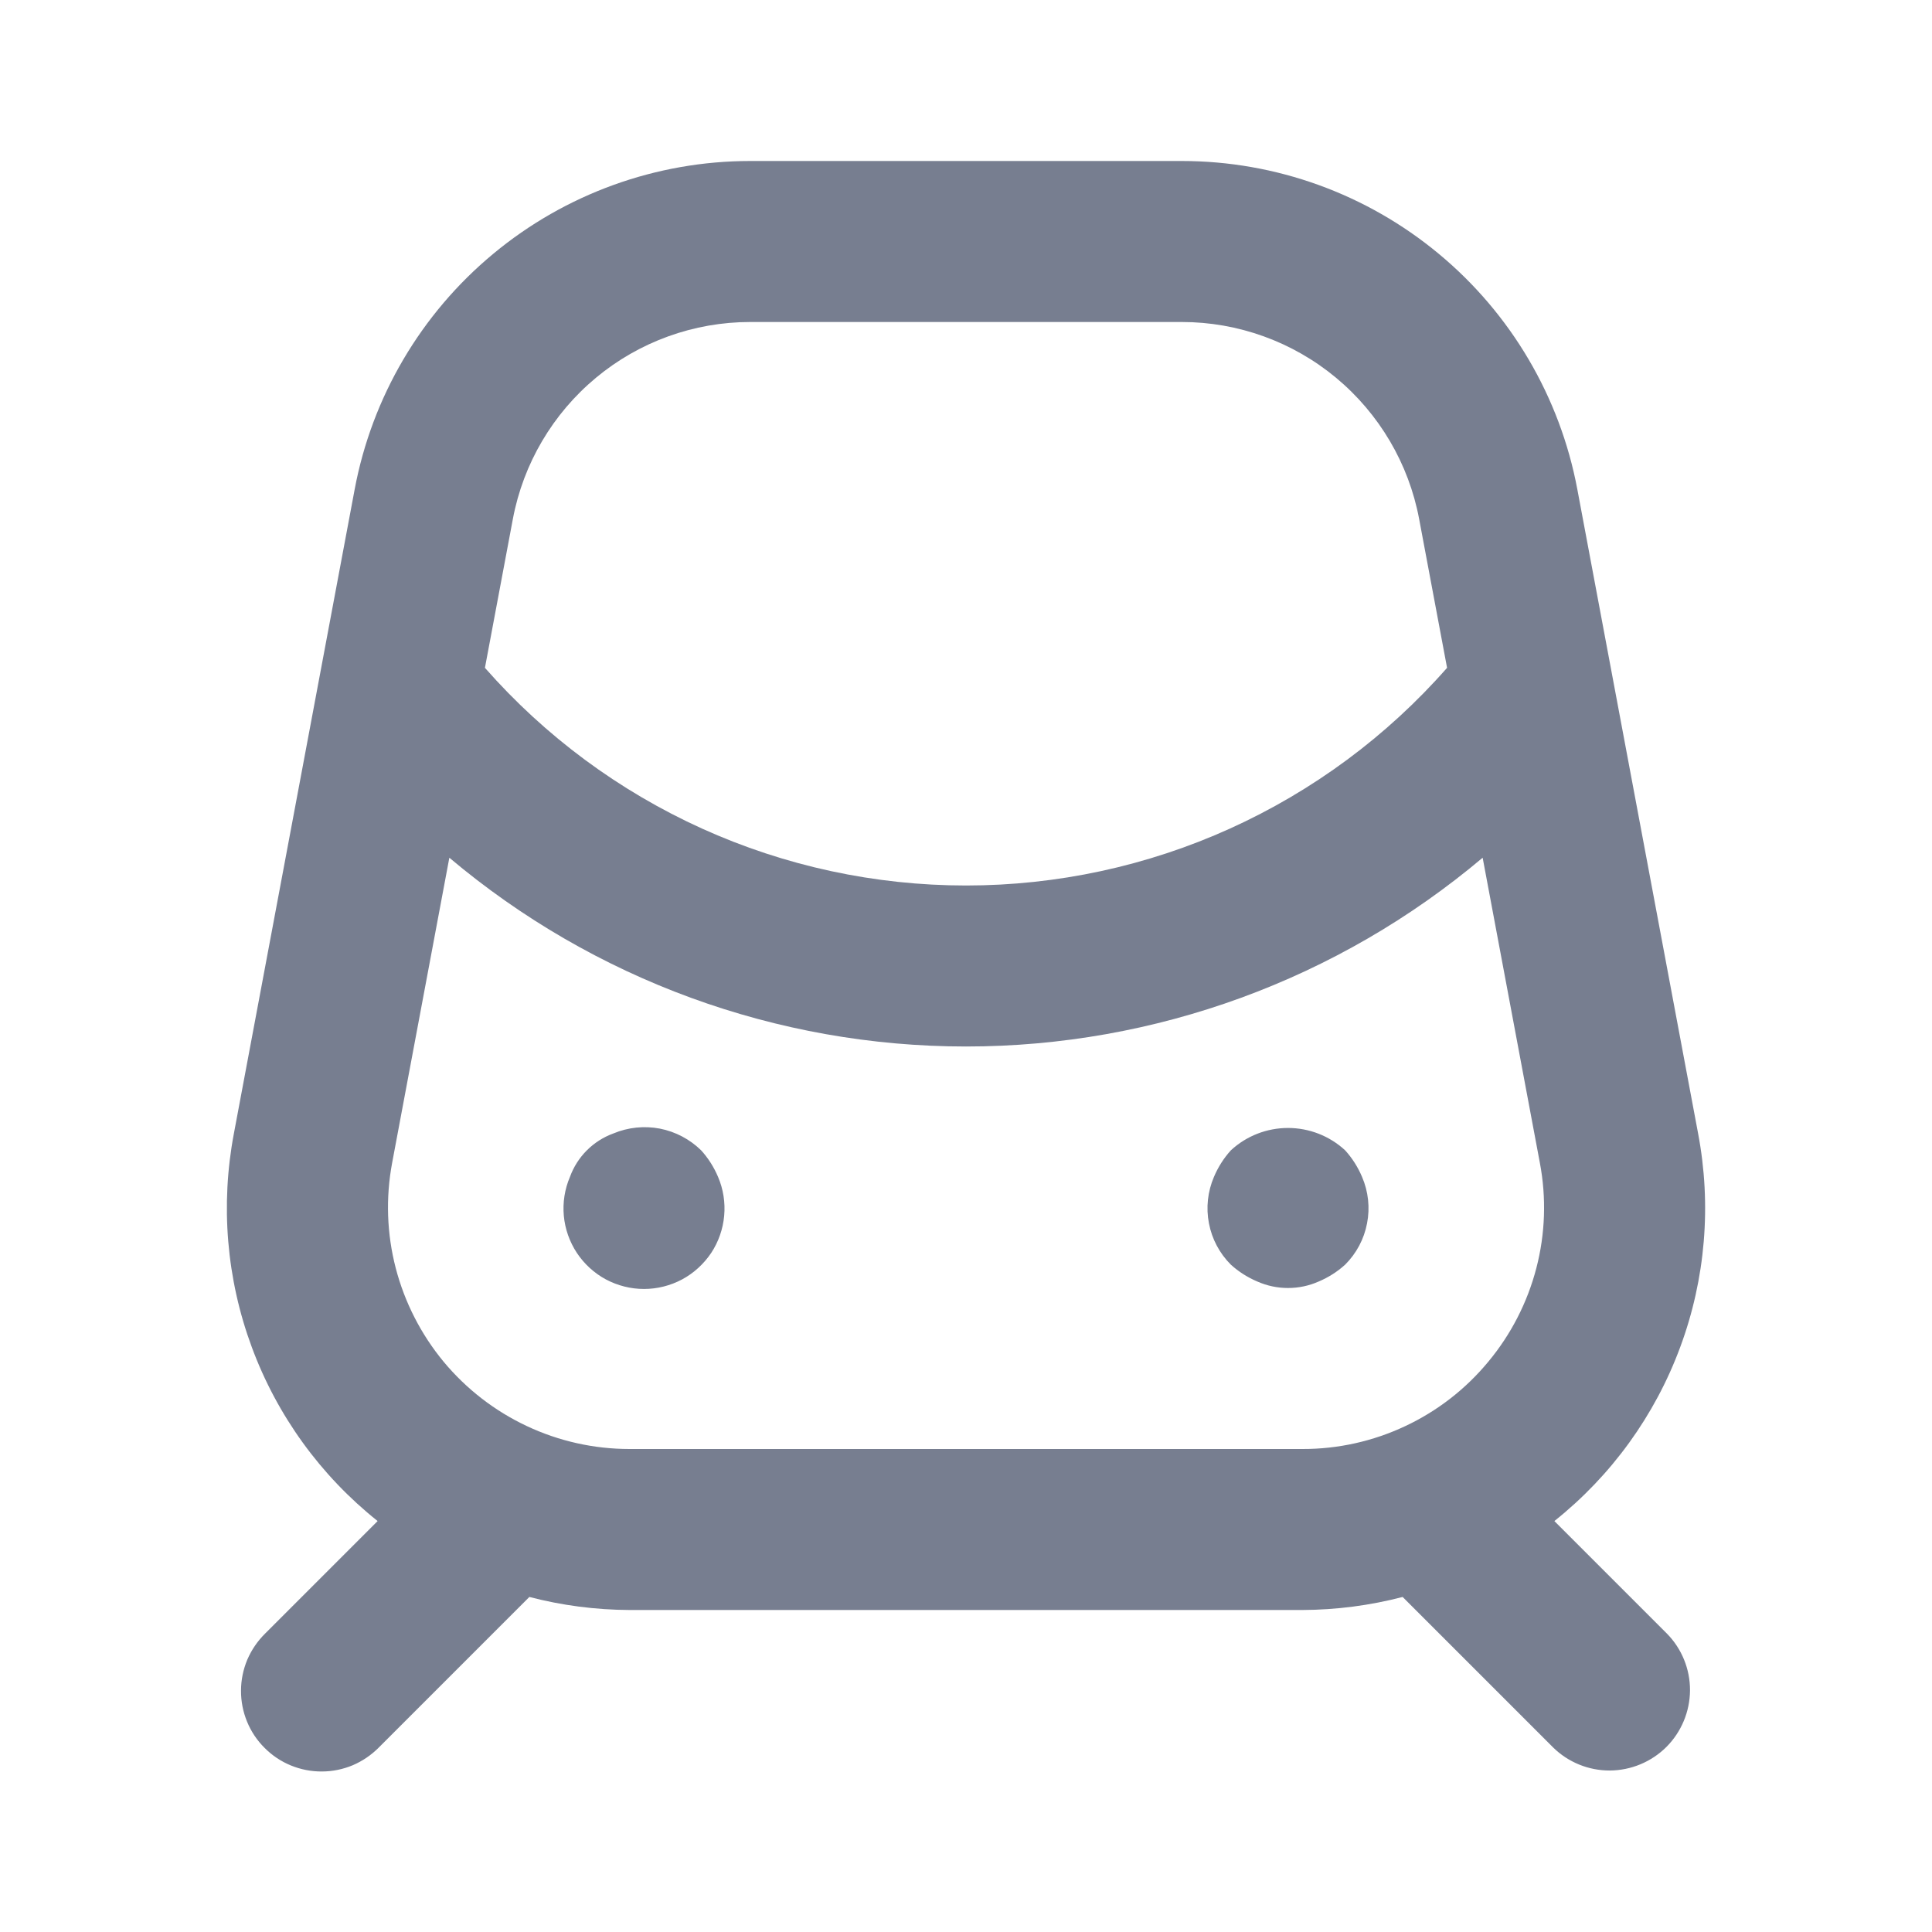 <svg width="24" height="24" viewBox="0 0 24 24" fill="none" xmlns="http://www.w3.org/2000/svg">
<path d="M8.71 14.29C8.569 14.152 8.391 14.058 8.197 14.02C8.003 13.983 7.802 14.004 7.62 14.08C7.496 14.125 7.383 14.197 7.29 14.29C7.197 14.383 7.125 14.496 7.08 14.62C7.015 14.772 6.989 14.938 7.004 15.103C7.019 15.267 7.075 15.426 7.166 15.564C7.257 15.701 7.381 15.815 7.526 15.893C7.672 15.971 7.835 16.012 8 16.012C8.165 16.012 8.328 15.971 8.474 15.893C8.619 15.815 8.743 15.701 8.835 15.564C8.926 15.426 8.981 15.267 8.996 15.103C9.011 14.938 8.985 14.772 8.92 14.62C8.869 14.499 8.798 14.387 8.71 14.29ZM16.71 14.29C16.517 14.111 16.263 14.012 16 14.012C15.737 14.012 15.483 14.111 15.29 14.29C15.202 14.387 15.131 14.499 15.08 14.62C15.002 14.802 14.98 15.003 15.018 15.197C15.055 15.392 15.15 15.57 15.29 15.71C15.387 15.798 15.499 15.869 15.62 15.92C15.74 15.973 15.869 16 16 16C16.131 16 16.26 15.973 16.38 15.92C16.501 15.869 16.613 15.798 16.71 15.71C16.85 15.57 16.945 15.392 16.982 15.197C17.02 15.003 16.998 14.802 16.92 14.62C16.869 14.499 16.798 14.387 16.71 14.29V14.29ZM19.309 18.895C20.017 18.331 20.558 17.584 20.872 16.735C21.187 15.886 21.263 14.967 21.094 14.078L19.594 6.078C19.379 4.932 18.77 3.897 17.873 3.153C16.976 2.408 15.847 2 14.681 2H9.319C8.153 2 7.024 2.408 6.127 3.153C5.23 3.897 4.621 4.932 4.406 6.078L2.906 14.078C2.737 14.967 2.813 15.886 3.128 16.735C3.442 17.584 3.983 18.331 4.691 18.895L3.293 20.293C3.199 20.386 3.124 20.496 3.072 20.617C3.021 20.739 2.994 20.87 2.994 21.002C2.993 21.134 3.019 21.265 3.069 21.387C3.119 21.509 3.193 21.62 3.287 21.713C3.38 21.807 3.491 21.881 3.613 21.931C3.735 21.981 3.866 22.007 3.998 22.006C4.13 22.006 4.261 21.979 4.383 21.928C4.504 21.876 4.614 21.801 4.707 21.707L6.576 19.838C6.982 19.944 7.4 19.998 7.819 20H16.181C16.6 19.998 17.018 19.944 17.424 19.838L19.293 21.707C19.481 21.892 19.735 21.995 19.998 21.994C20.262 21.992 20.514 21.887 20.701 21.701C20.887 21.514 20.992 21.262 20.994 20.998C20.995 20.735 20.892 20.481 20.707 20.293L19.309 18.895ZM6.371 6.447C6.5 5.76 6.866 5.139 7.404 4.692C7.942 4.245 8.62 4 9.319 4H14.681C15.38 4 16.058 4.245 16.596 4.692C17.134 5.139 17.5 5.76 17.629 6.447L17.976 8.296C17.229 9.146 16.31 9.826 15.279 10.293C14.249 10.759 13.131 11 12 11C10.869 11 9.751 10.759 8.721 10.293C7.69 9.826 6.771 9.146 6.024 8.296L6.371 6.447ZM18.488 16.916C18.207 17.256 17.855 17.529 17.456 17.716C17.057 17.904 16.621 18.001 16.181 18H7.819C7.379 18 6.943 17.903 6.544 17.715C6.146 17.528 5.793 17.255 5.511 16.916C5.23 16.576 5.027 16.179 4.916 15.753C4.805 15.326 4.79 14.88 4.871 14.447L5.582 10.655C7.378 12.169 9.651 13 12 13C14.349 13 16.622 12.169 18.418 10.655L19.129 14.447C19.211 14.88 19.196 15.327 19.085 15.753C18.974 16.18 18.77 16.577 18.488 16.916V16.916Z" fill="#777E90"/>
</svg>
